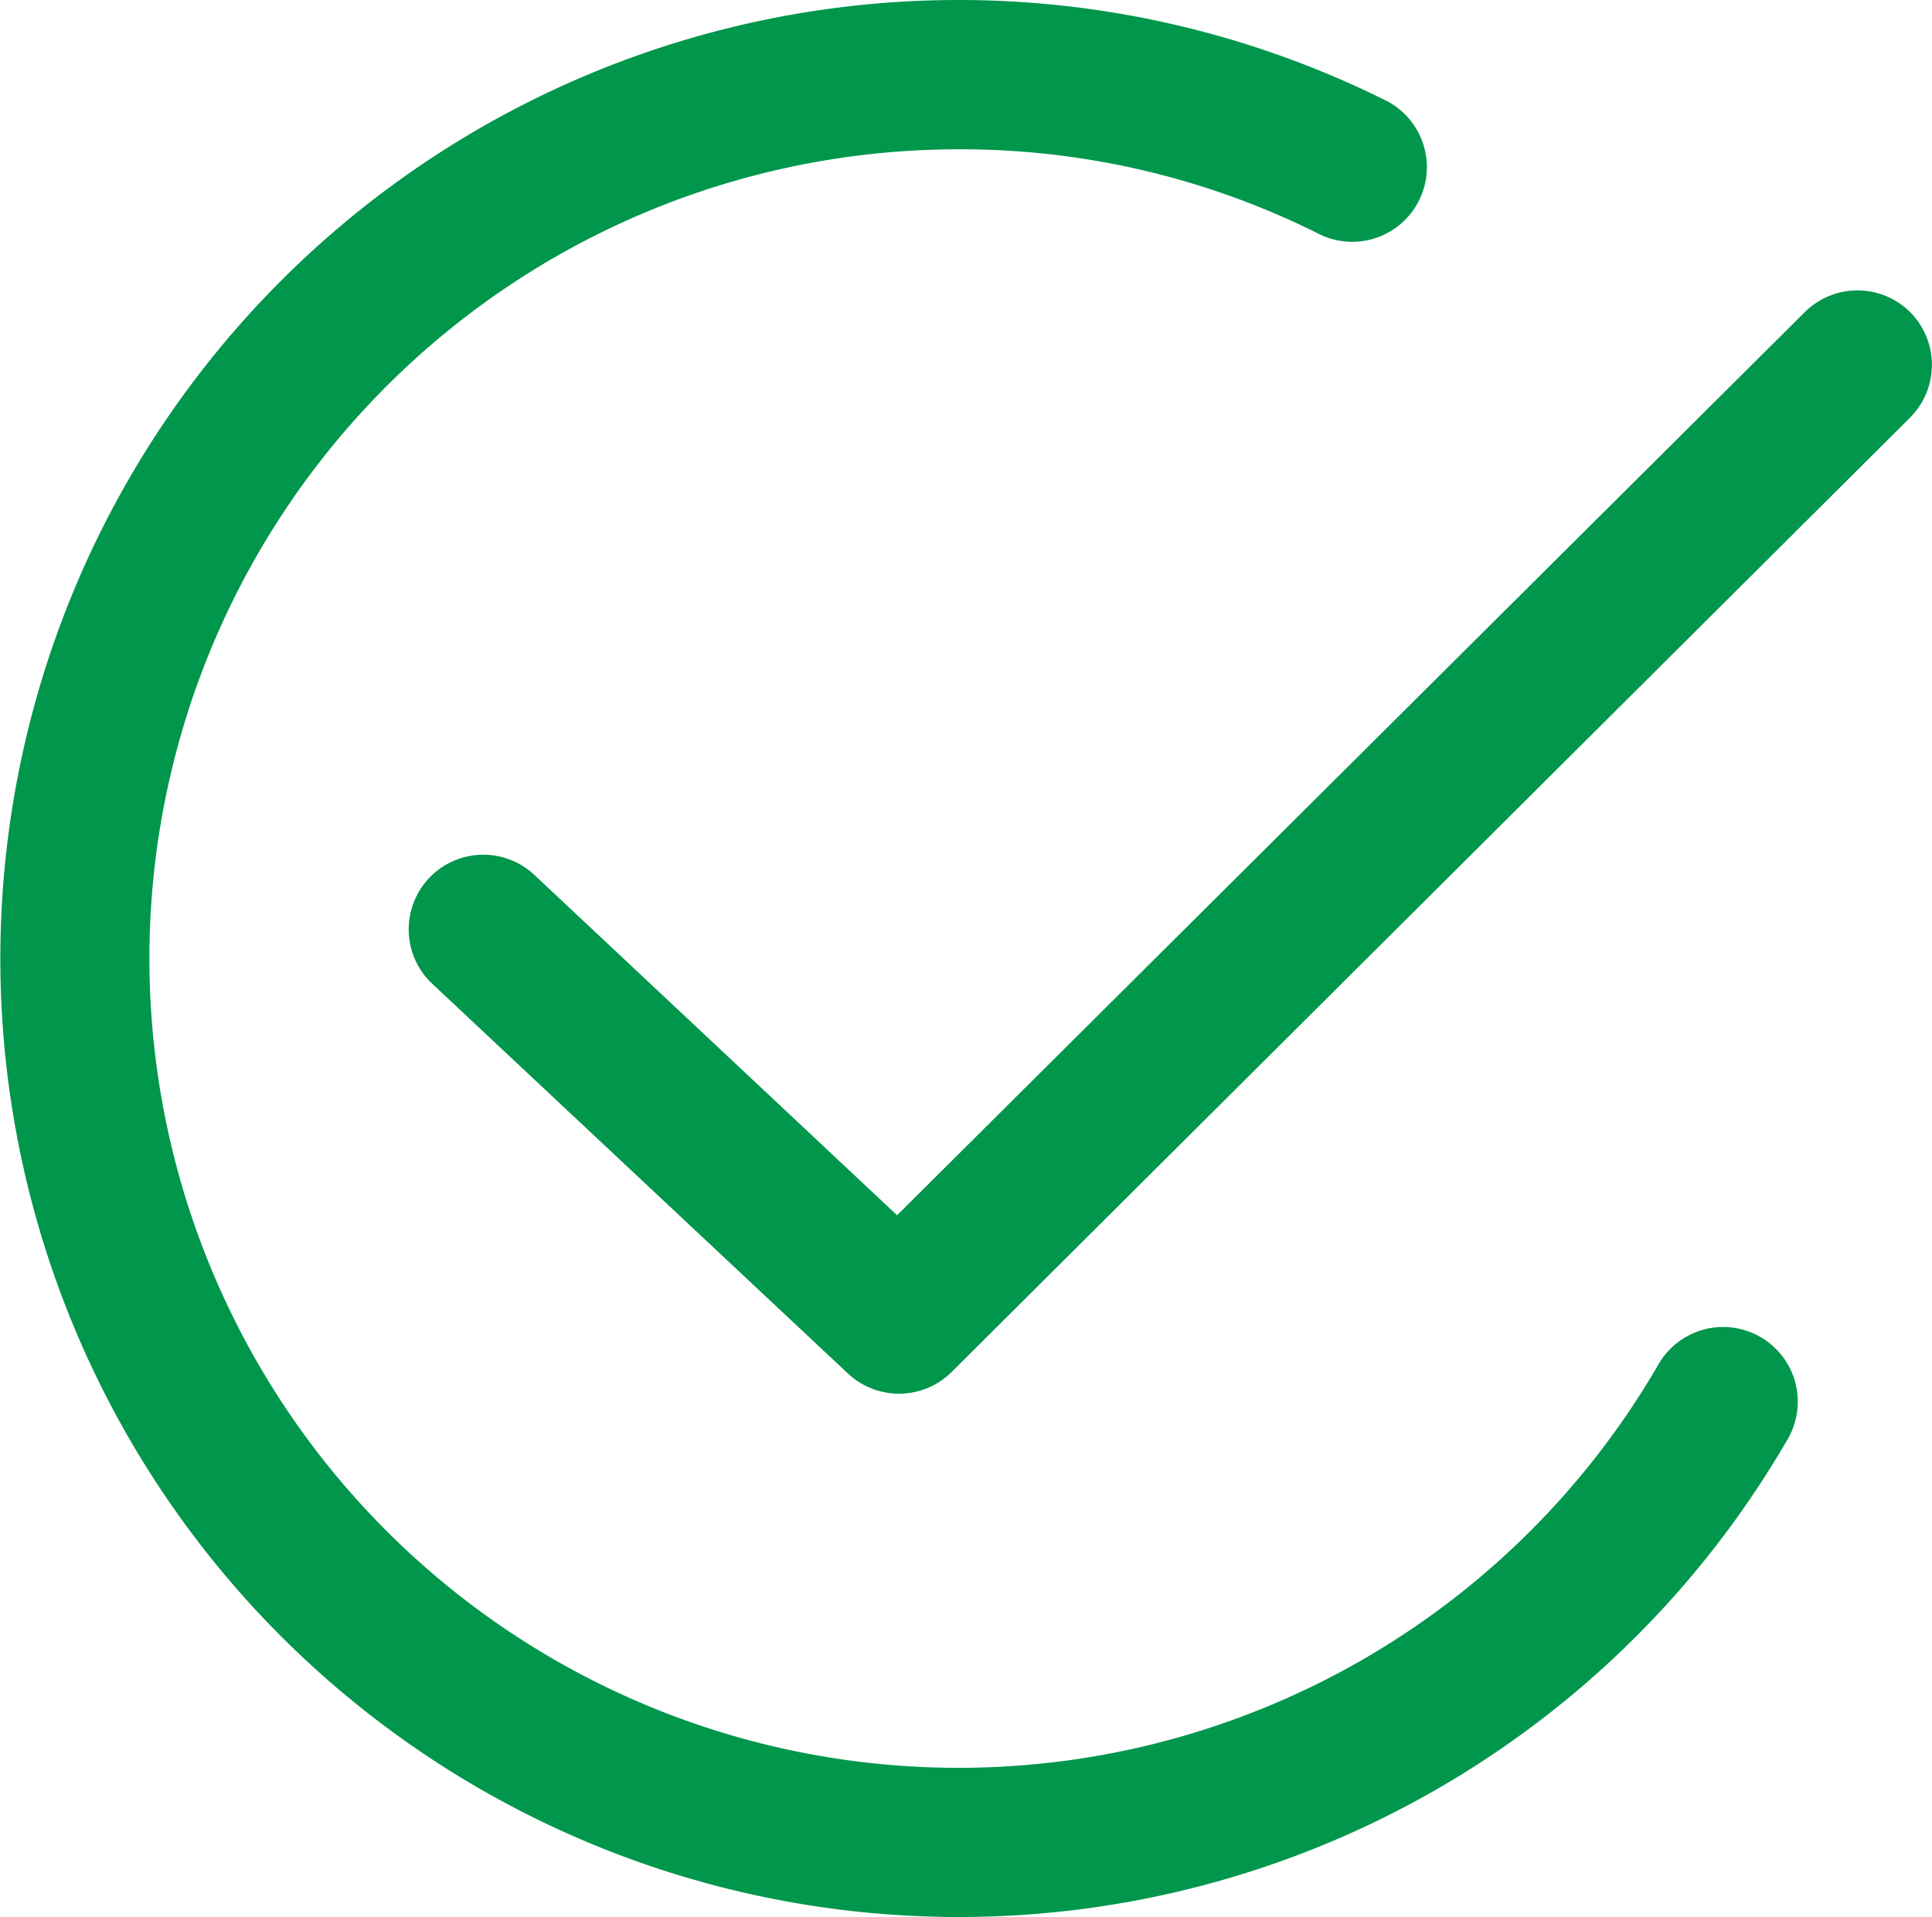 <?xml version="1.0" encoding="UTF-8"?> <svg xmlns="http://www.w3.org/2000/svg" width="26.998" height="26.781" viewBox="0 0 26.998 26.781"><defs><style>.a{fill:#00964c;}</style></defs><path class="a" d="M463.8,918.68a1.042,1.042,0,0,0-1.425.379,11.306,11.306,0,1,1-9.783-16.973,11.171,11.171,0,0,1,5.058,1.193,1.043,1.043,0,0,0,.935-1.864,13.391,13.391,0,1,0-5.992,25.367,13.384,13.384,0,0,0,11.586-6.675A1.043,1.043,0,0,0,463.8,918.68Z" transform="translate(-439.198 -900)"></path><path class="a" d="M464.713,903.526a1.044,1.044,0,0,0-1.475,0l-12.683,12.616L445.5,911.4a1.043,1.043,0,1,0-1.426,1.522l5.795,5.432a1.044,1.044,0,0,0,1.449-.023L464.709,905A1.044,1.044,0,0,0,464.713,903.526Z" transform="translate(-438.019 -899.164)"></path></svg> 
